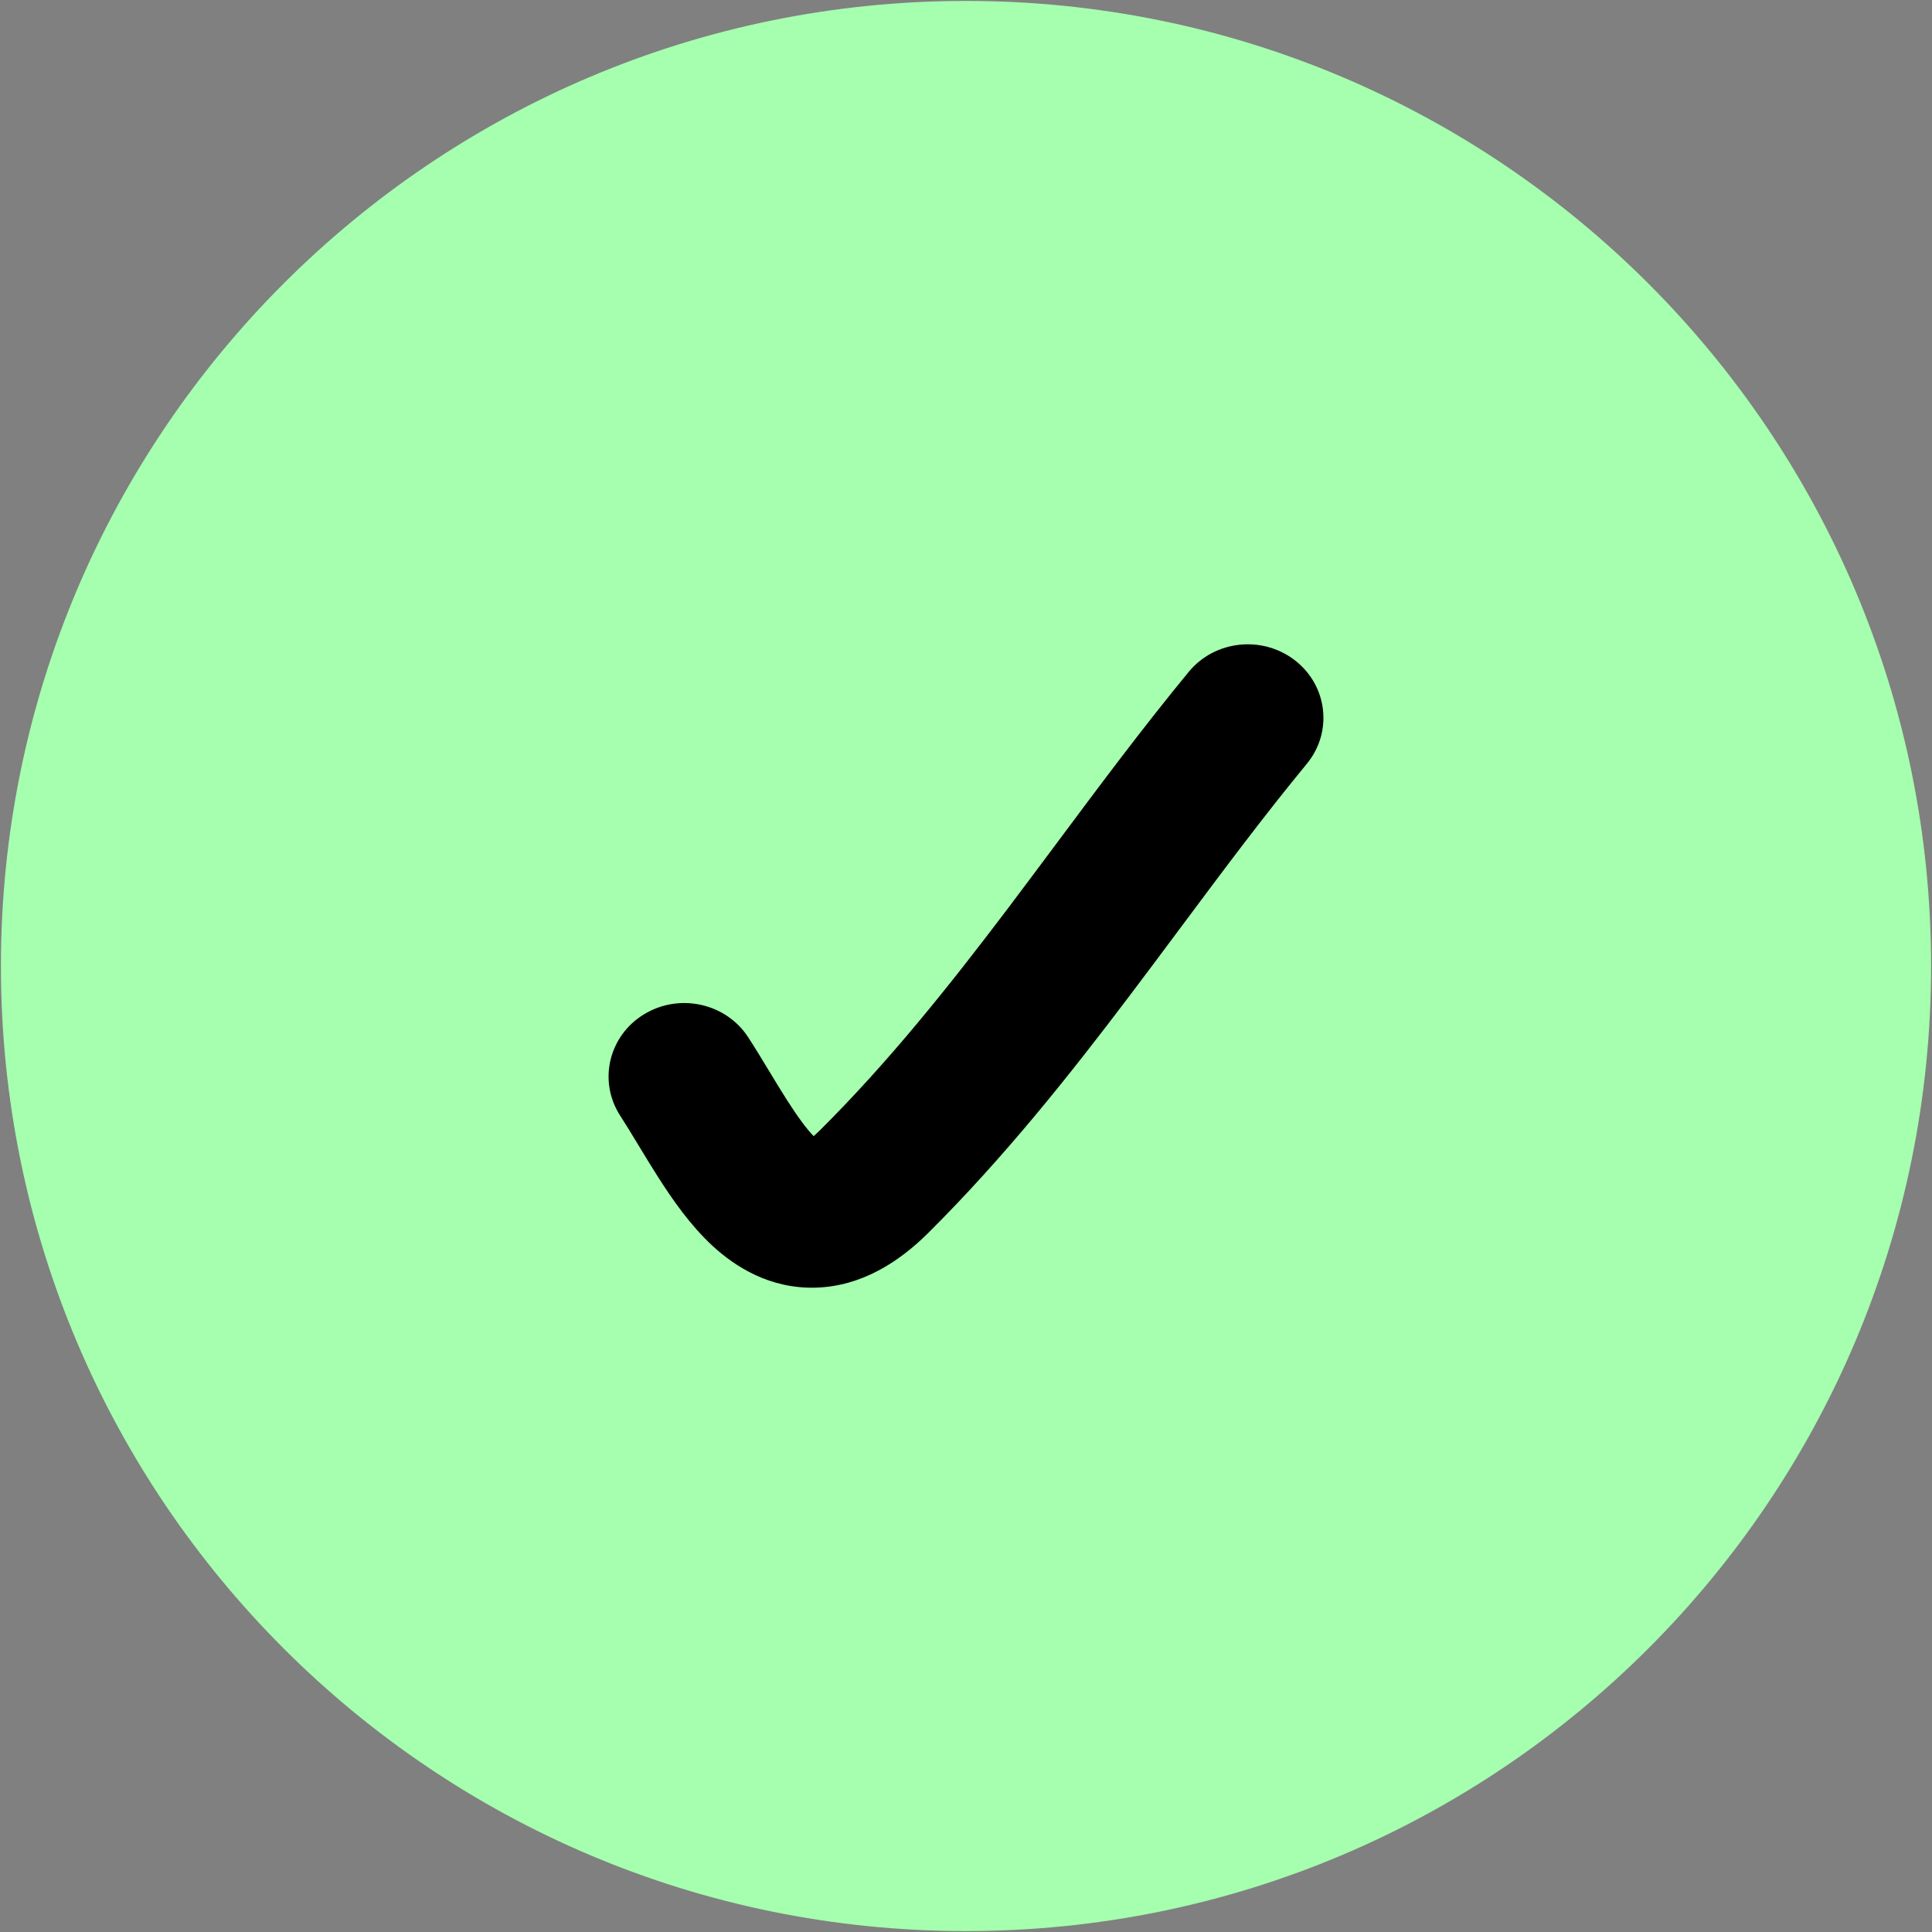 <svg width="42" height="42" viewBox="0 0 42 42" fill="none" xmlns="http://www.w3.org/2000/svg">
<rect x="0" y="0" width="42" height="42" fill="#808080" stroke="none"/>
<path d="M41.98 21C41.98 32.587 32.587 41.98 21 41.98C9.413 41.98 0.02 32.587 0.02 21C0.02 9.413 9.413 0.02 21 0.02C32.587 0.02 41.98 9.413 41.98 21Z" fill="#A5FFAE"/>
<path fill-rule="evenodd" clip-rule="evenodd" d="M28.153 14.357C28.862 14.908 28.977 15.914 28.41 16.603C27.467 17.748 26.584 18.933 25.669 20.161C25.304 20.651 24.934 21.147 24.553 21.651C23.239 23.389 21.827 25.164 20.182 26.8C19.541 27.438 18.729 27.96 17.742 27.992C16.736 28.024 15.978 27.535 15.487 27.081C15.004 26.634 14.616 26.073 14.317 25.605C14.168 25.373 14.024 25.135 13.893 24.918L13.874 24.887C13.733 24.655 13.607 24.446 13.482 24.253C12.999 23.506 13.231 22.519 14 22.05C14.77 21.581 15.785 21.806 16.268 22.554C16.422 22.791 16.572 23.039 16.709 23.266L16.721 23.285C16.858 23.512 16.984 23.72 17.111 23.919C17.347 24.288 17.534 24.539 17.687 24.698C17.727 24.664 17.774 24.621 17.829 24.567C19.31 23.094 20.612 21.464 21.903 19.758C22.252 19.296 22.604 18.824 22.959 18.348C23.891 17.096 24.846 15.816 25.841 14.607C26.408 13.917 27.444 13.806 28.153 14.357Z" fill="black"/>
</svg>
